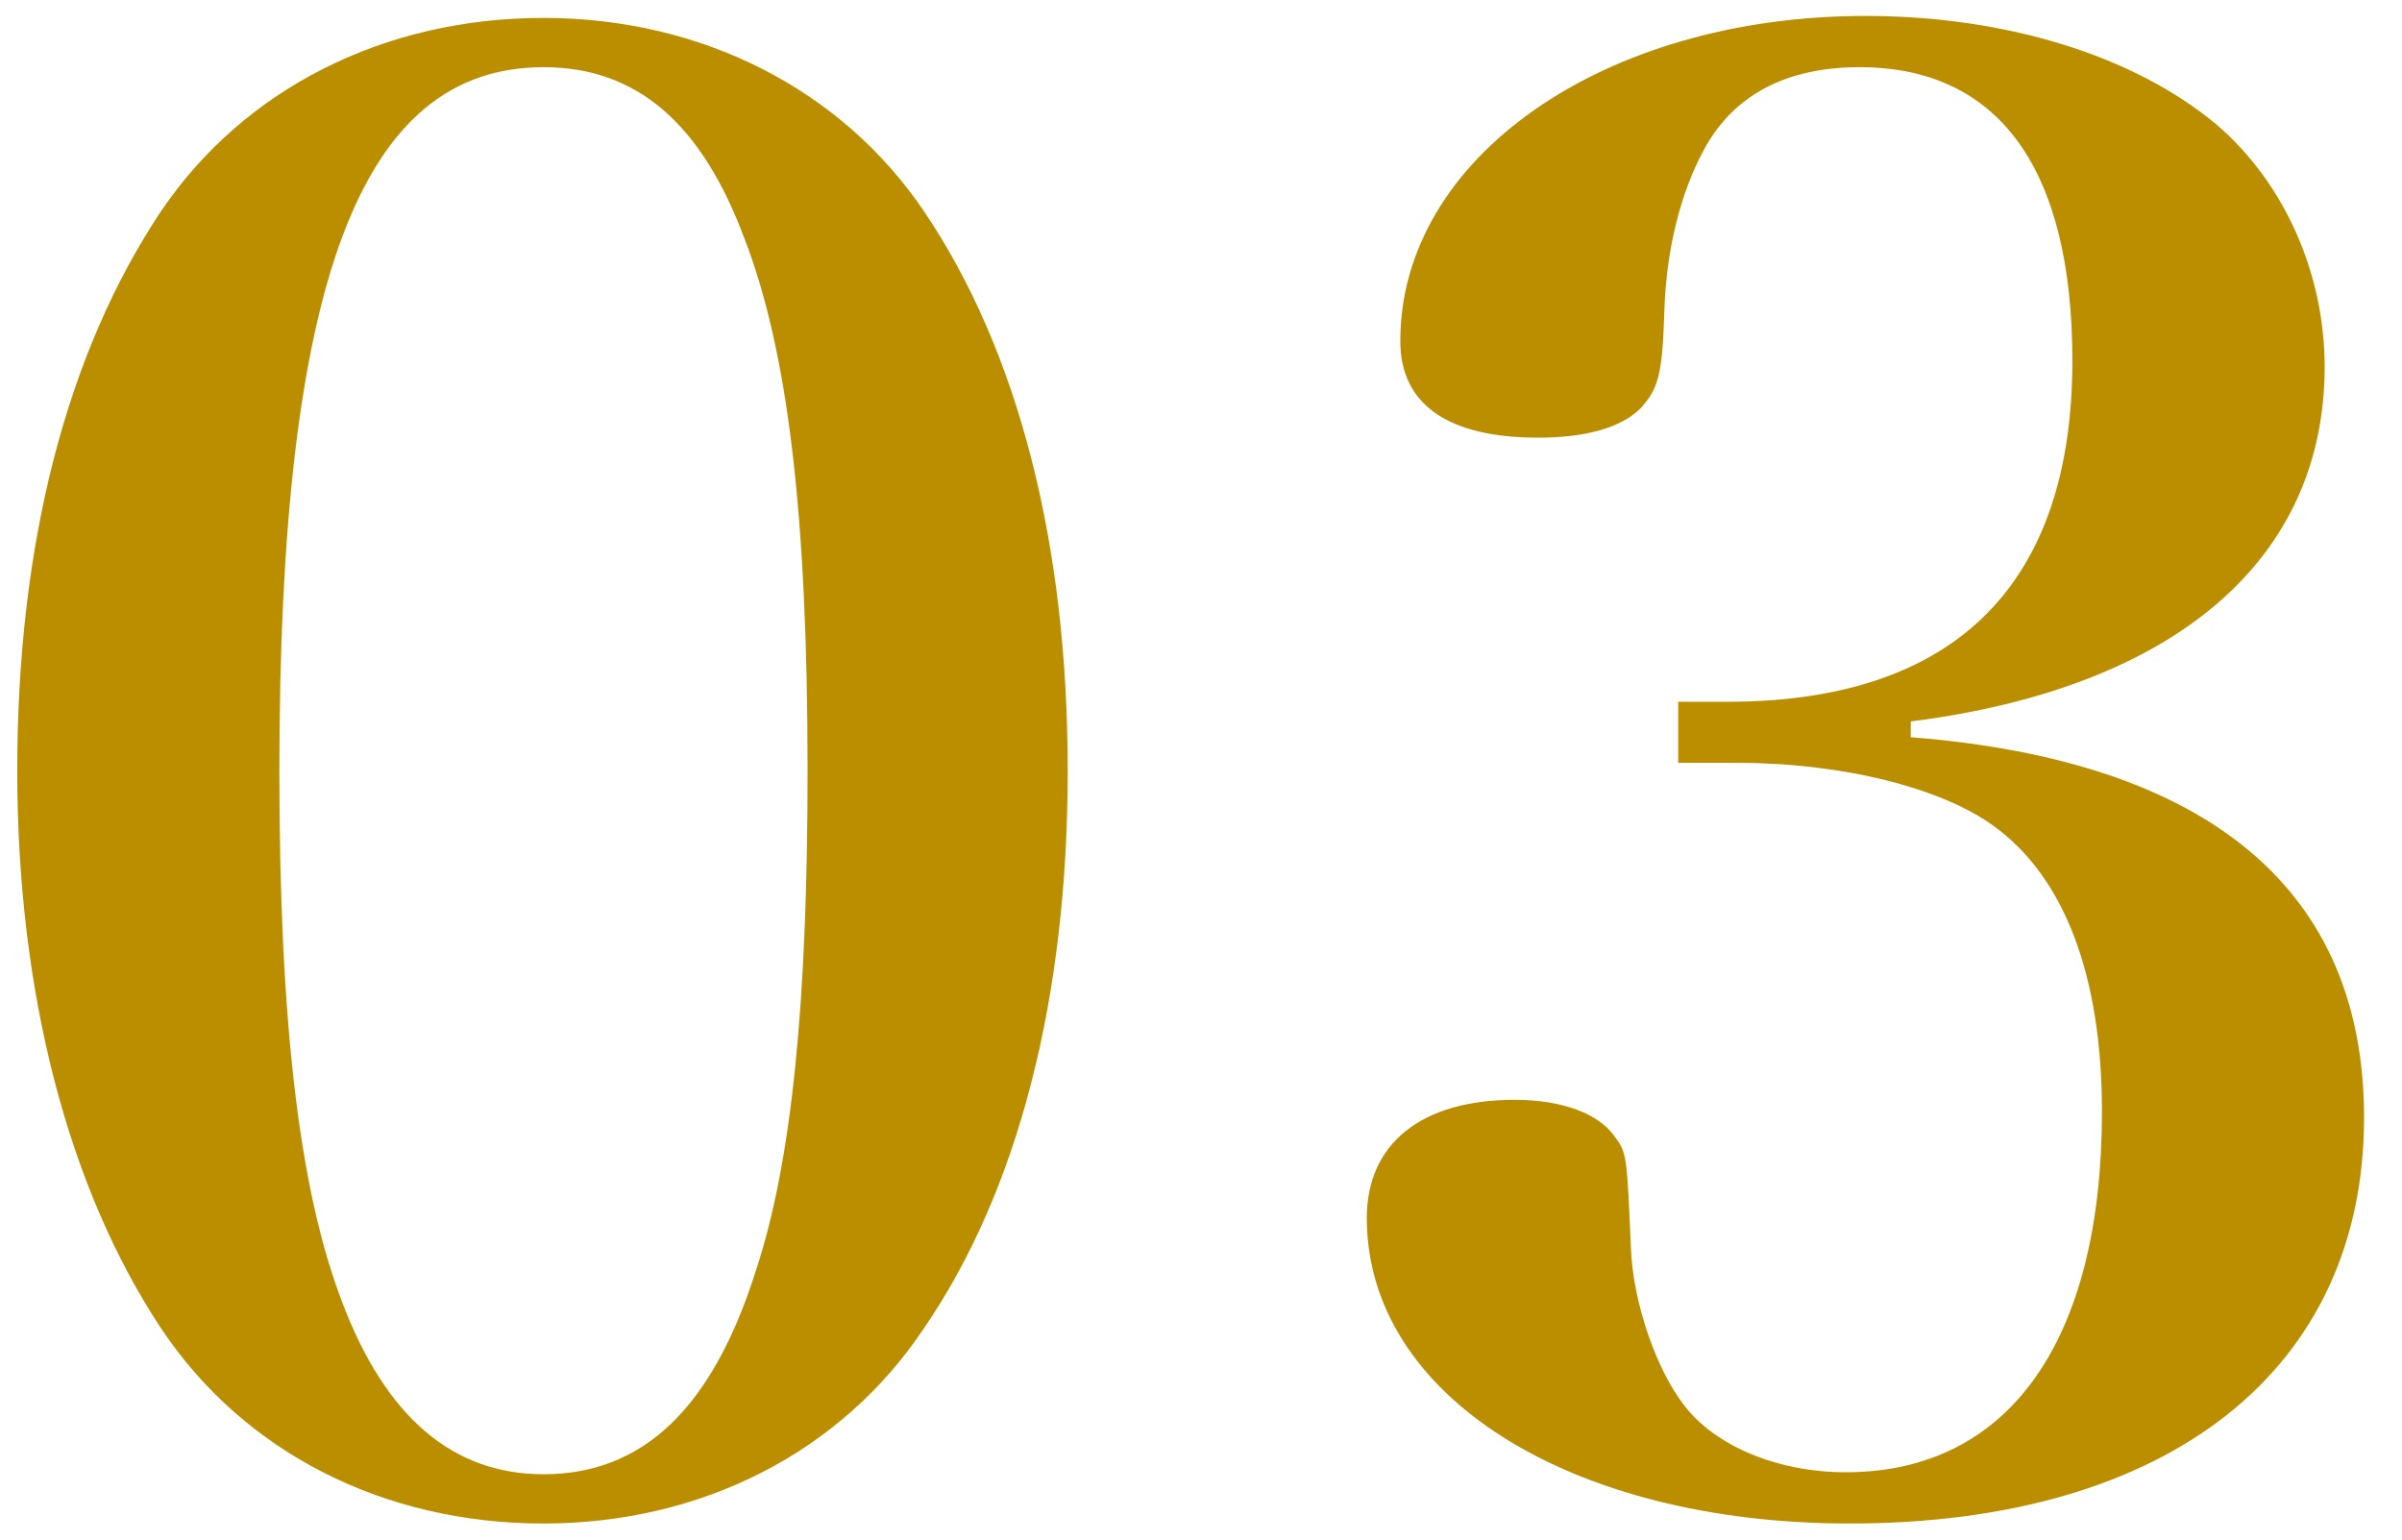<svg width="39" height="25" viewBox="0 0 39 25" fill="none" xmlns="http://www.w3.org/2000/svg"><path d="M.28 12.515c0-3.68.8-6.784 2.336-9.088C3.96 1.443 6.232.291 8.824.291c2.56 0 4.832 1.152 6.176 3.136 1.536 2.272 2.336 5.408 2.336 9.088 0 3.68-.8 6.816-2.336 9.056-1.344 2.016-3.616 3.168-6.176 3.168-2.592 0-4.864-1.152-6.208-3.168C1.112 19.3.28 16.131.28 12.515zm4.256 0c0 4.064.32 6.816 1.024 8.64.704 1.856 1.792 2.784 3.264 2.784 1.632 0 2.752-1.088 3.456-3.328.576-1.76.832-4.32.832-8.096 0-4.16-.32-6.816-1.024-8.64-.704-1.888-1.76-2.784-3.264-2.784-2.976 0-4.288 3.488-4.288 11.424zm26.488-.8v.256c4.864.384 7.36 2.496 7.36 6.176 0 4.096-3.168 6.592-8.352 6.592-4.544 0-7.84-2.08-7.84-4.96 0-1.216.896-1.92 2.4-1.92.768 0 1.376.224 1.632.608.192.256.192.32.256 1.792.032.896.416 1.984.864 2.56.512.672 1.536 1.088 2.624 1.088 2.656 0 4.16-2.144 4.16-5.856 0-2.208-.608-3.808-1.76-4.64-.832-.608-2.432-1.024-4.16-1.024h-.96v-.992h.896c3.616-.032 5.504-1.92 5.504-5.536 0-3.104-1.184-4.768-3.456-4.768-1.184 0-2.048.448-2.528 1.344-.384.704-.608 1.632-.64 2.592-.032 1.056-.096 1.28-.384 1.6-.32.32-.896.48-1.664.48-1.472 0-2.24-.544-2.24-1.568 0-2.976 3.296-5.28 7.552-5.28 2.272 0 4.352.64 5.696 1.76 1.088.928 1.76 2.4 1.76 3.936 0 3.136-2.432 5.216-6.72 5.76z" fill="#BB8E00"/></svg>